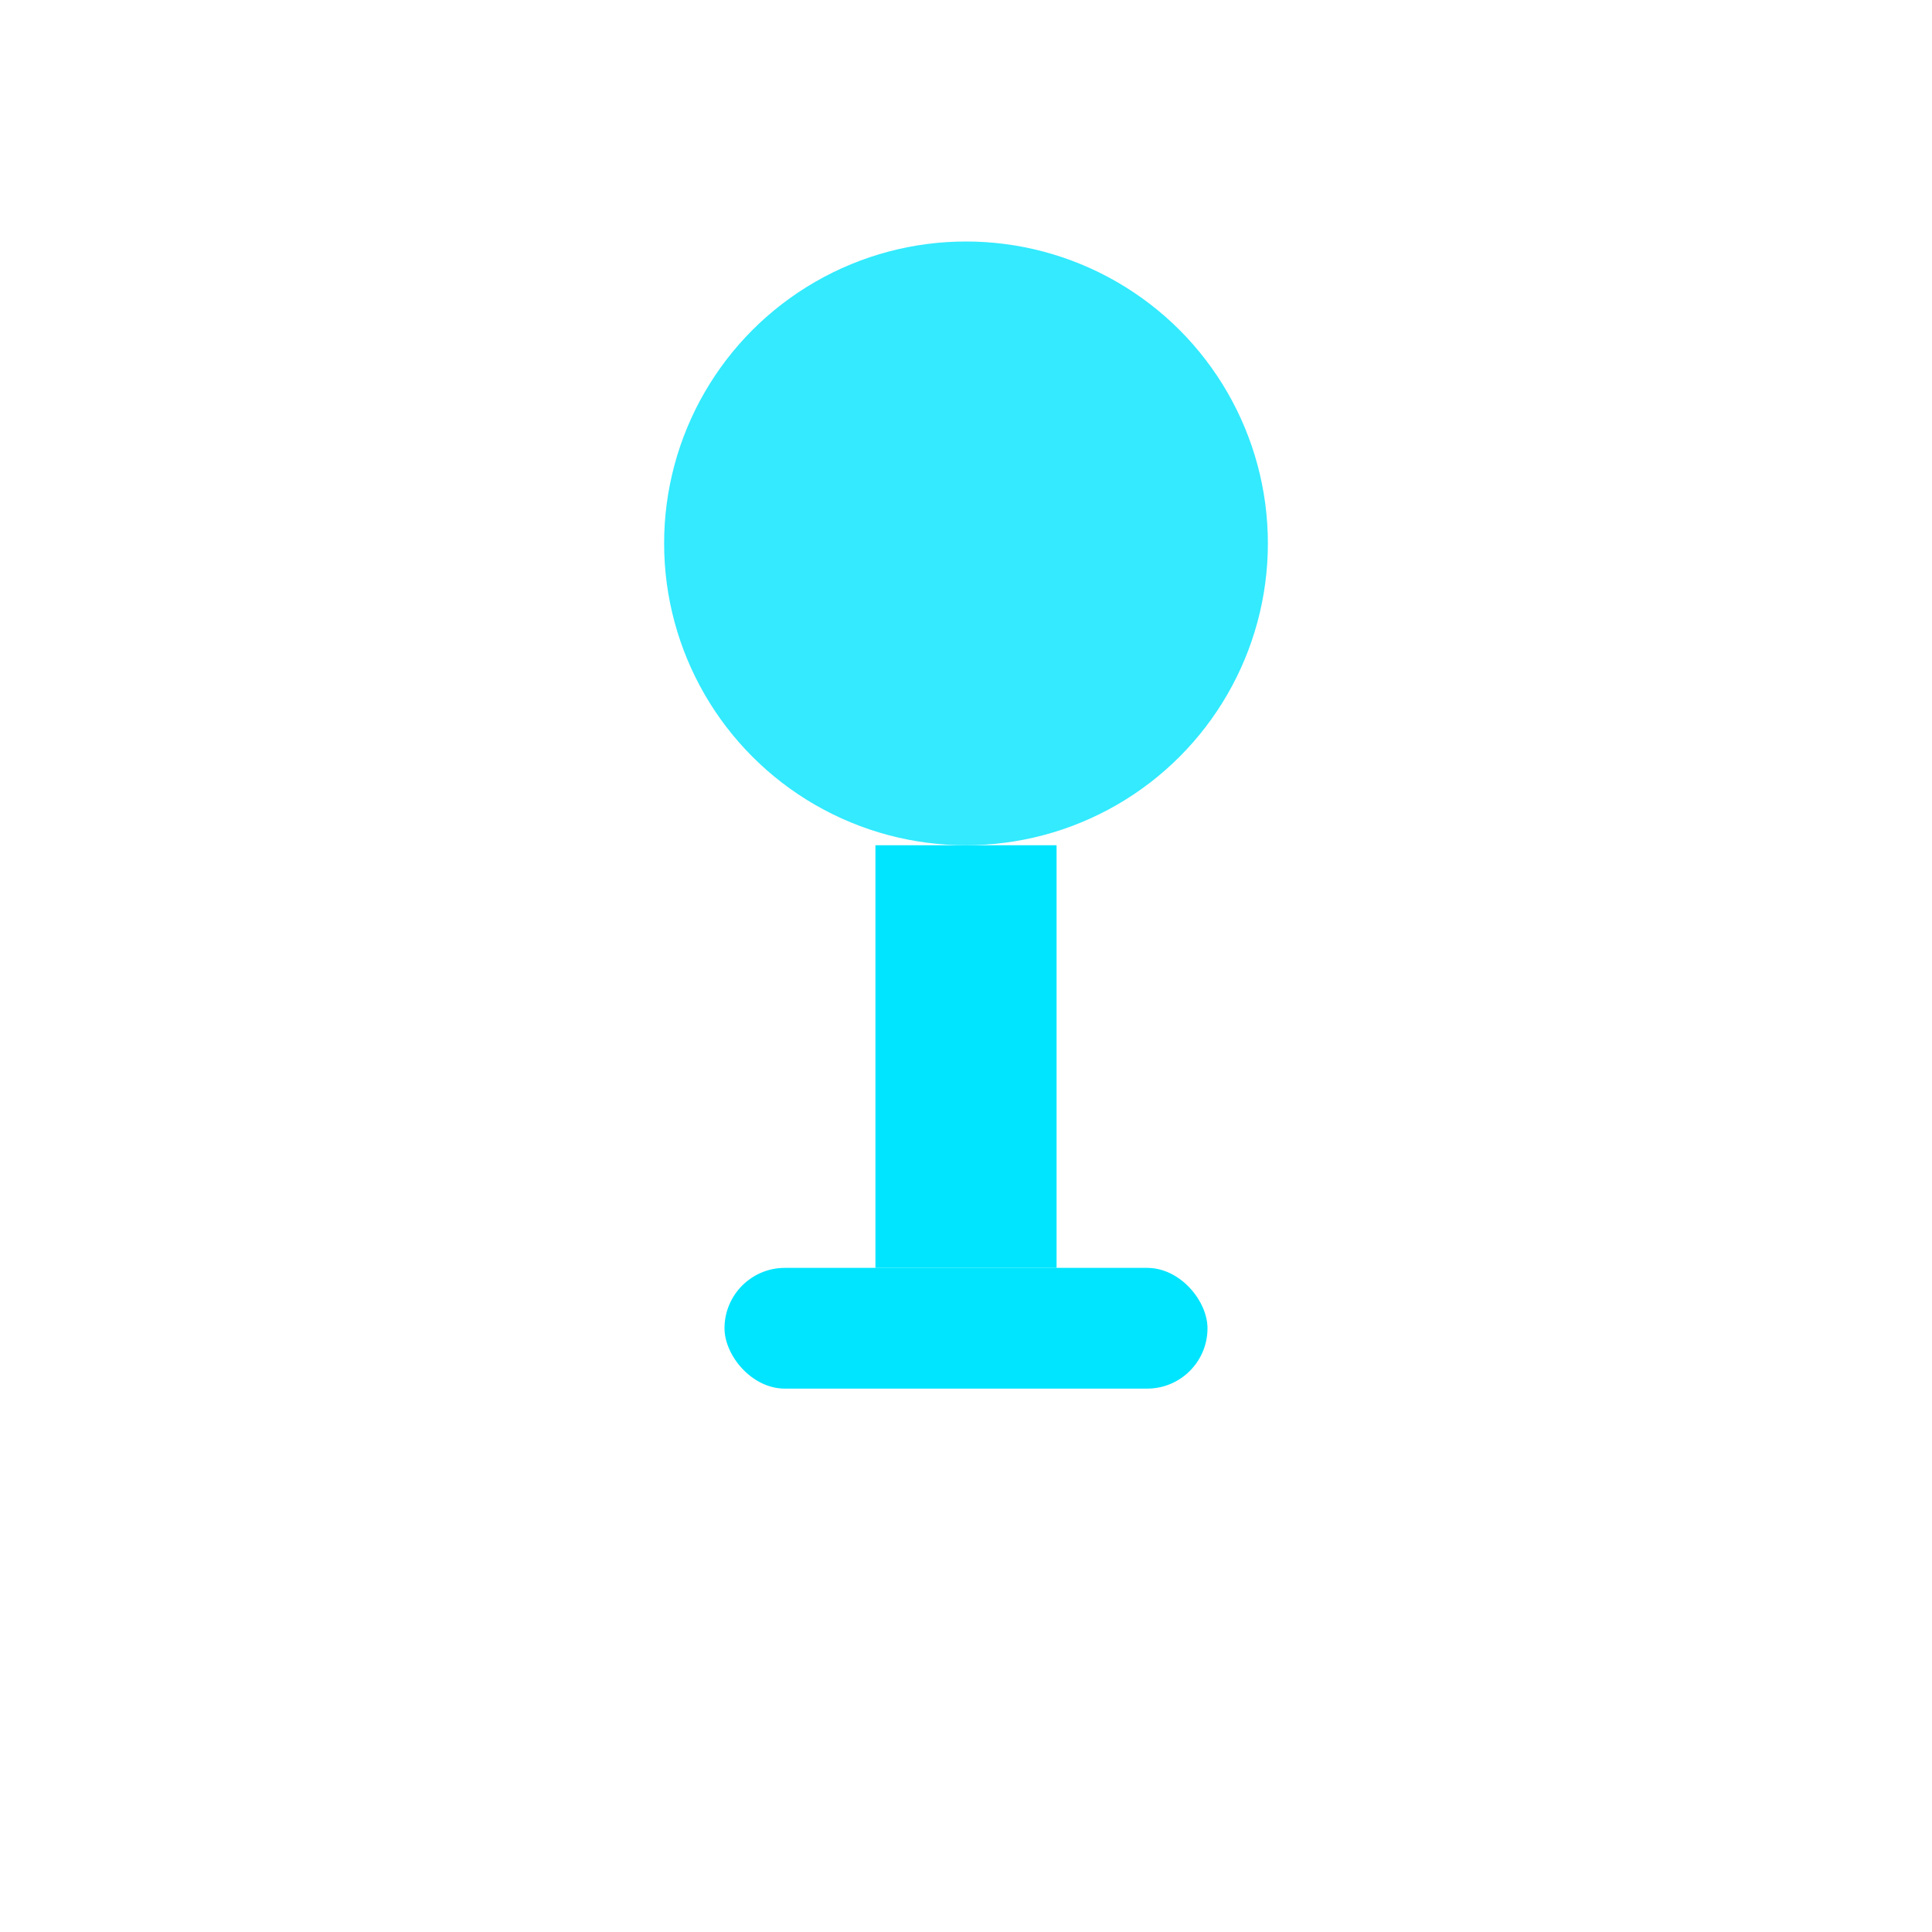 <svg xmlns="http://www.w3.org/2000/svg" width="64" height="64" viewBox="0 0 64 64">
  <g fill="#00E5FF">
    <circle cx="32" cy="18" r="10" opacity="0.8"/>
    <rect x="29" y="28" width="6" height="14"/>
    <rect x="24" y="42" width="16" height="4" rx="2"/>
  </g>
</svg>
